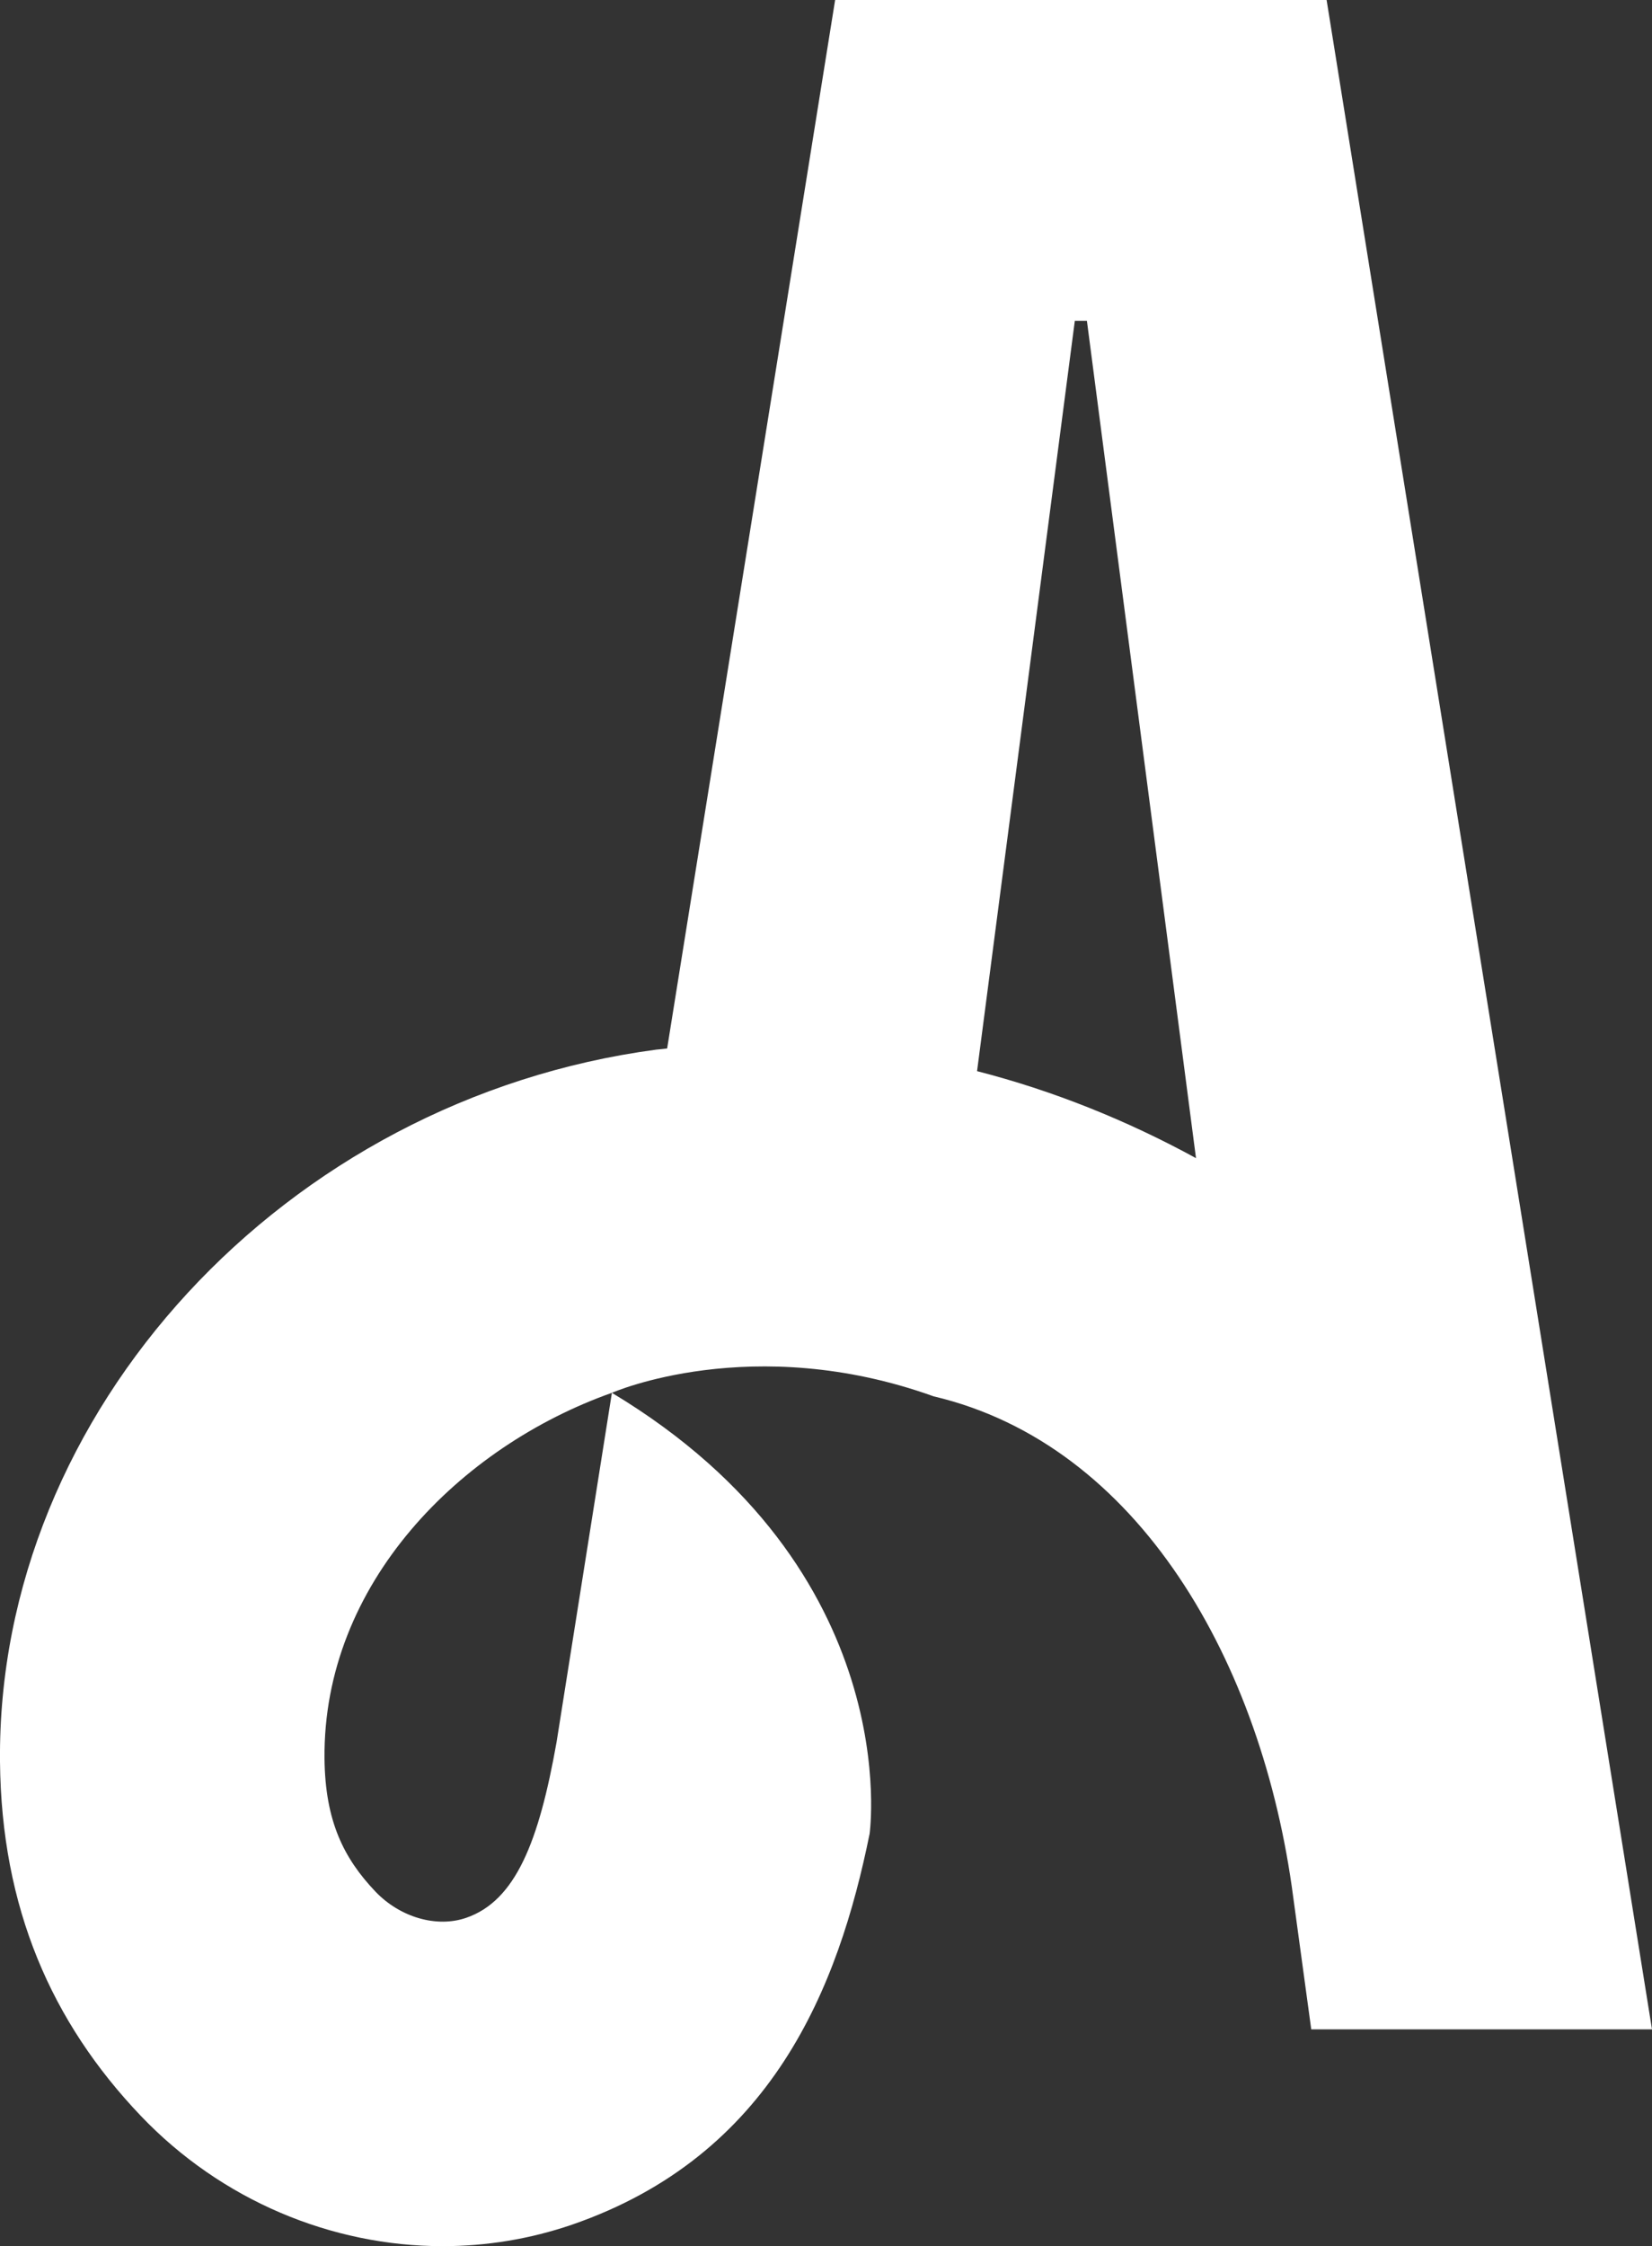 <?xml version="1.0" encoding="UTF-8"?><svg id="Layer_2" xmlns="http://www.w3.org/2000/svg" viewBox="0 0 131.29 178.41"><rect x="0" y="0" width="131.29" height="178.41" fill="#333333" stroke="none"/><g id="Layer_1-2"><path d="m69.11,145.66h0s0,.04,0,.05c0-.01,0-.03.01-.05Z" fill="#fff" stroke-width="0"/><path d="m105.43,0h-39.06l-13.35,83.28c-.29.04-.57.06-.86.09C22.65,87.3-.26,112.13,0,139.92c.11,11.62,4.09,20.69,11.18,28.13,6.41,6.72,15.17,10.36,24,10.36,3.46,0,6.92-.56,10.26-1.7,15.91-5.48,21.19-18.83,23.67-31.05,0,0,2.98-20.94-20.48-35.03l-4.4,27.76c-1.4,7.88-3.25,12.59-7.18,13.94-2.34.81-5.25-.03-7.21-2.08-2.52-2.65-4-5.6-4.05-10.57-.13-13.89,10.78-24.78,22.84-29.05,0,0,11.14-4.9,25.57.28,16.27,3.83,26.14,21.11,28.58,39.8l1.43,10.48h27.08L105.43,0Zm-27.78,85.08l7.77-59.6h.96l8.67,66.51c-5.51-3.01-11.36-5.36-17.4-6.91Z" fill="#fff" stroke-width="0"/></g></svg>